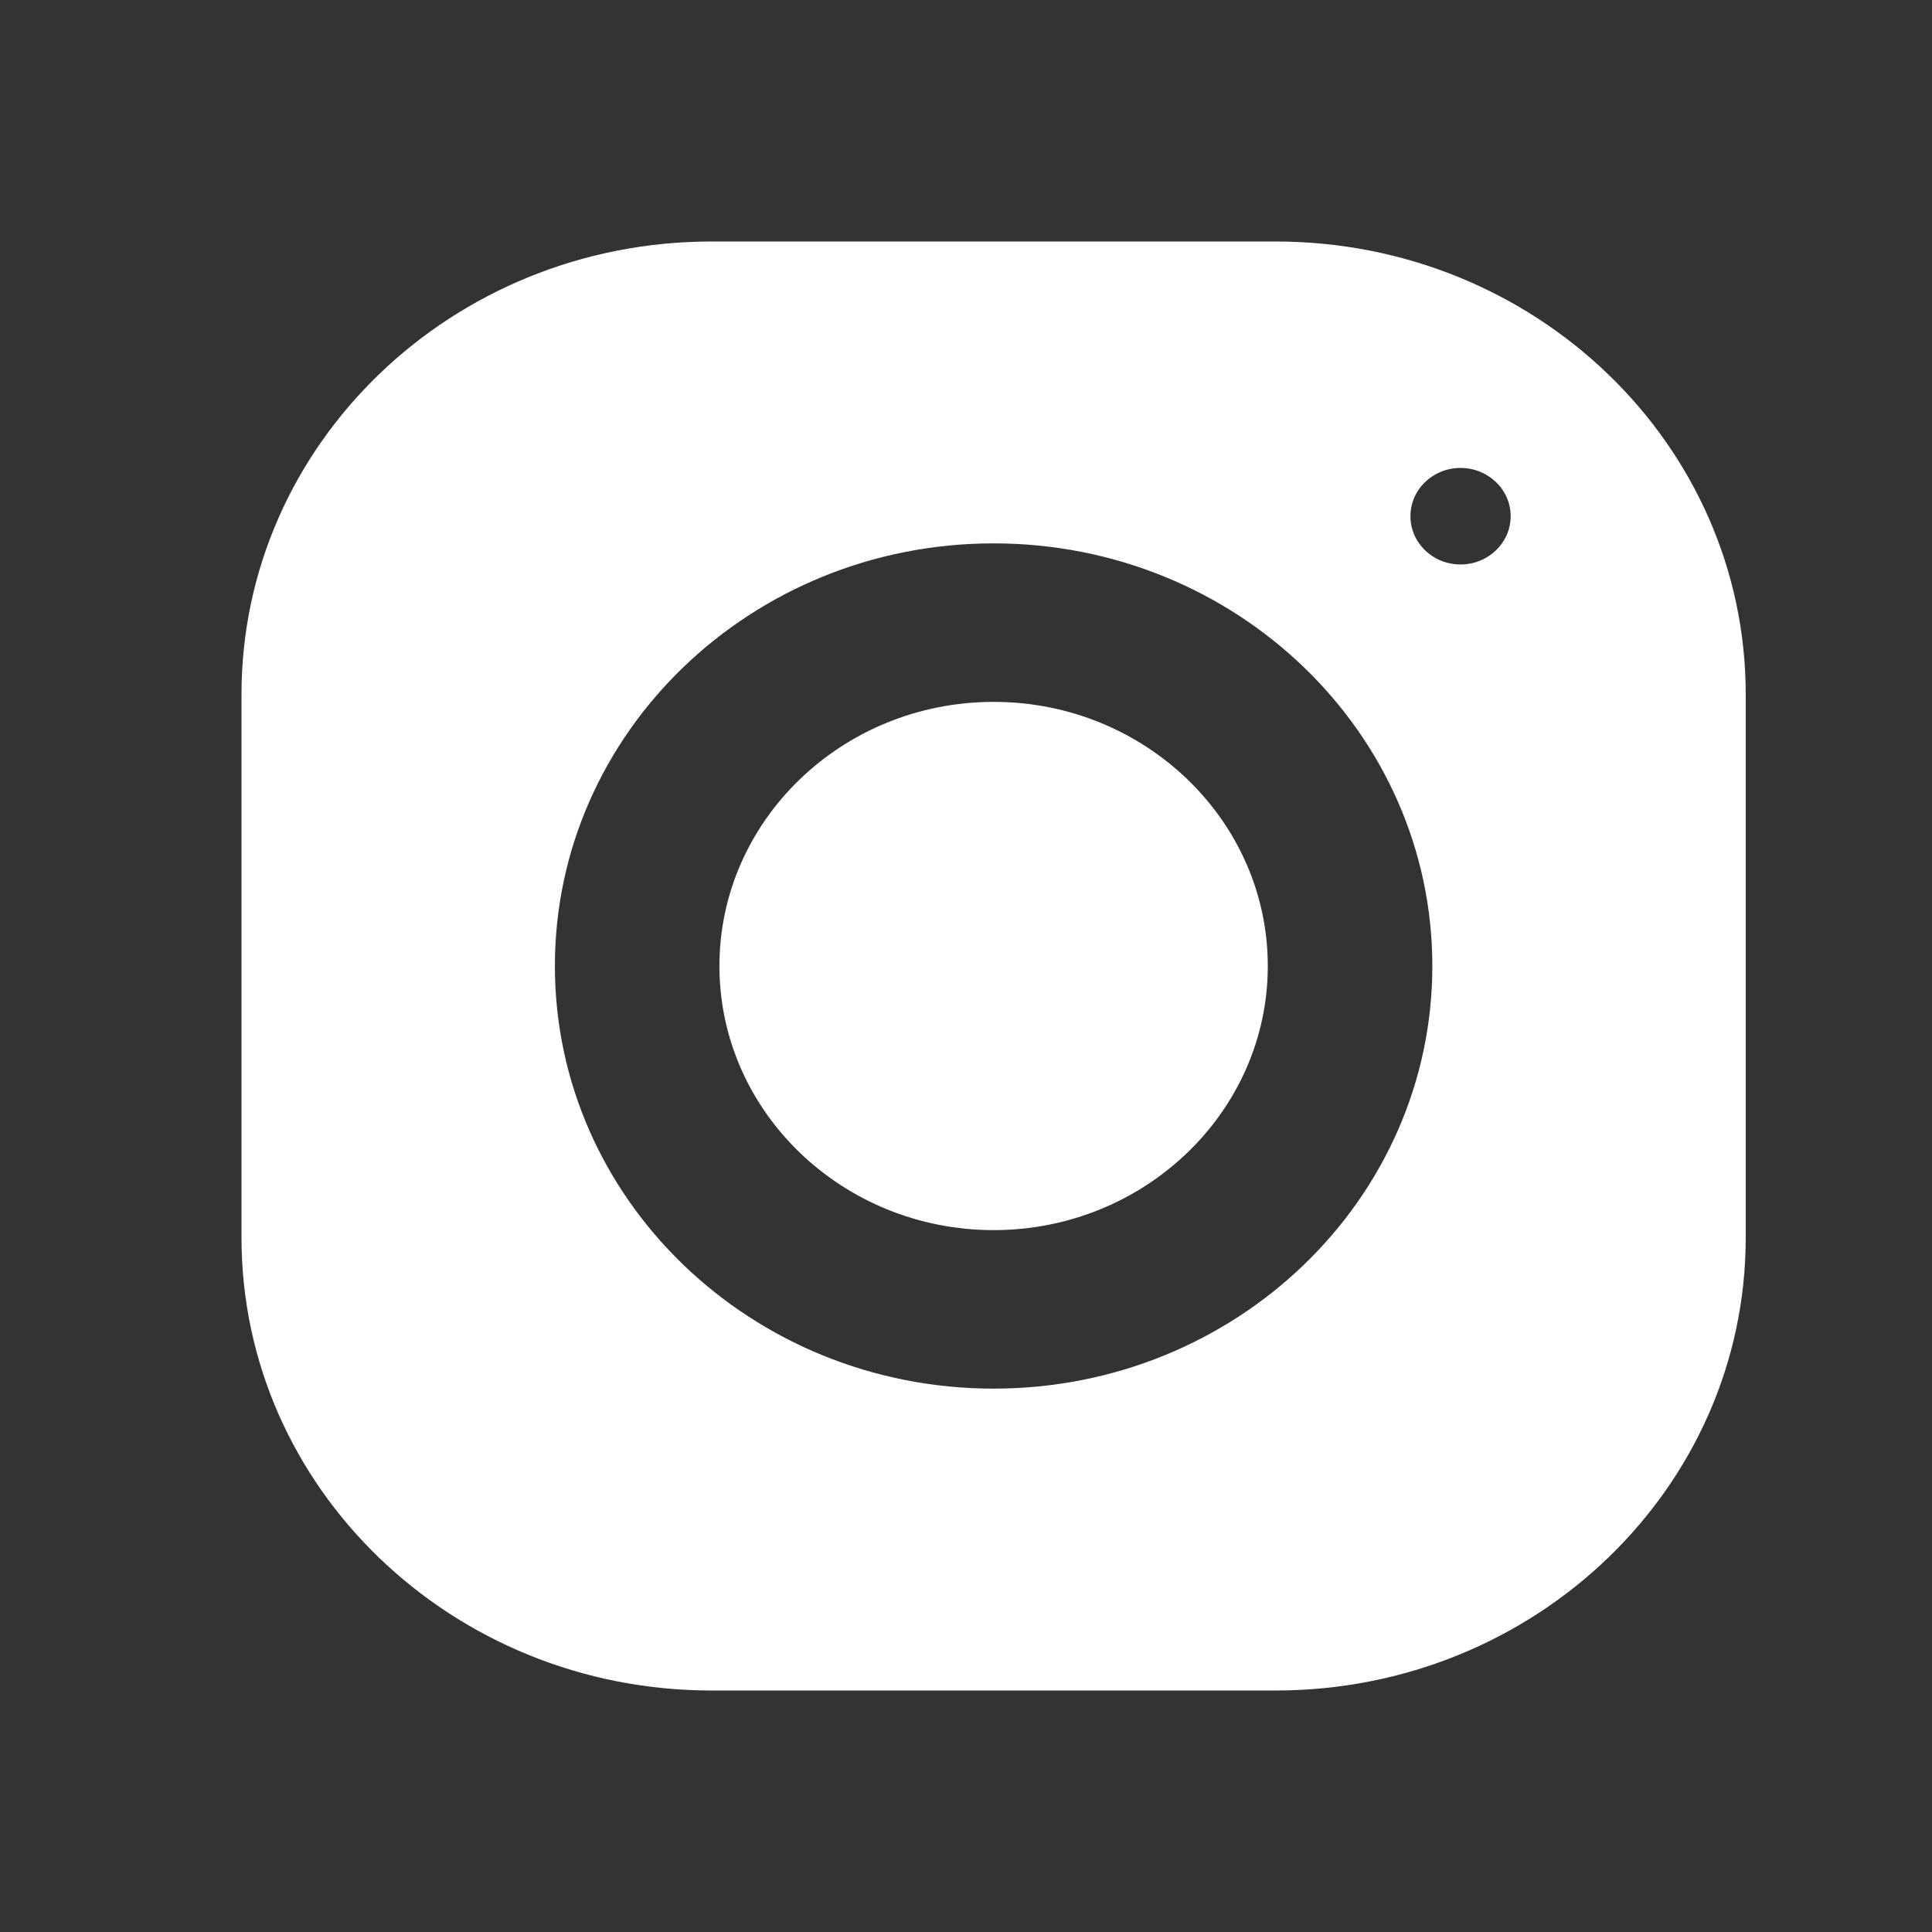 <?xml version="1.0" encoding="UTF-8"?> <svg xmlns="http://www.w3.org/2000/svg" xmlns:xlink="http://www.w3.org/1999/xlink" width="24px" height="24px" viewBox="0 0 24 24" version="1.1"><rect x="0" y="0" width="24" height="24" fill="#333333" stroke="none"/><title>CB64D2FE-84ED-404C-8A07-F59CD1E47AAC</title><defs><rect id="path-1" x="0" y="0" width="24" height="24"></rect></defs><g id="Navigation--Style-Guide" stroke="none" stroke-width="1" fill="none" fill-rule="evenodd"><g id="🧸-Assets" transform="translate(-627, -317)"><g id="Instagram" transform="translate(627, 317)"><mask id="mask-2" fill="white"><use xlink:href="#path-1"></use></mask><g id="Mask"></g><path d="M8.839,3 L15.846,3 C19.071,3 21.686,5.519 21.686,8.625 L21.686,15.375 C21.686,18.481 19.071,21 15.846,21 L8.839,21 C5.615,21 3,18.481 3,15.375 L3,8.625 C3,5.519 5.615,3 8.839,3 Z M18.143,7.012 C18.487,7.012 18.766,6.744 18.766,6.412 C18.766,6.081 18.487,5.813 18.143,5.813 C17.799,5.813 17.521,6.081 17.521,6.412 C17.521,6.744 17.799,7.012 18.143,7.012 Z M12.343,6.75 C9.333,6.75 6.893,9.101 6.893,12 C6.893,14.899 9.333,17.25 12.343,17.25 C15.352,17.25 17.793,14.899 17.793,12 C17.793,9.101 15.352,6.75 12.343,6.75 Z M12.343,15.281 C10.465,15.281 8.937,13.809 8.937,12 C8.937,10.19 10.465,8.719 12.343,8.719 C14.22,8.719 15.749,10.19 15.749,12 C15.749,13.809 14.22,15.281 12.343,15.281 Z" id="Shape-Copy-2" fill="#FFFFFF" mask="url(#mask-2)"></path></g></g></g></svg> 